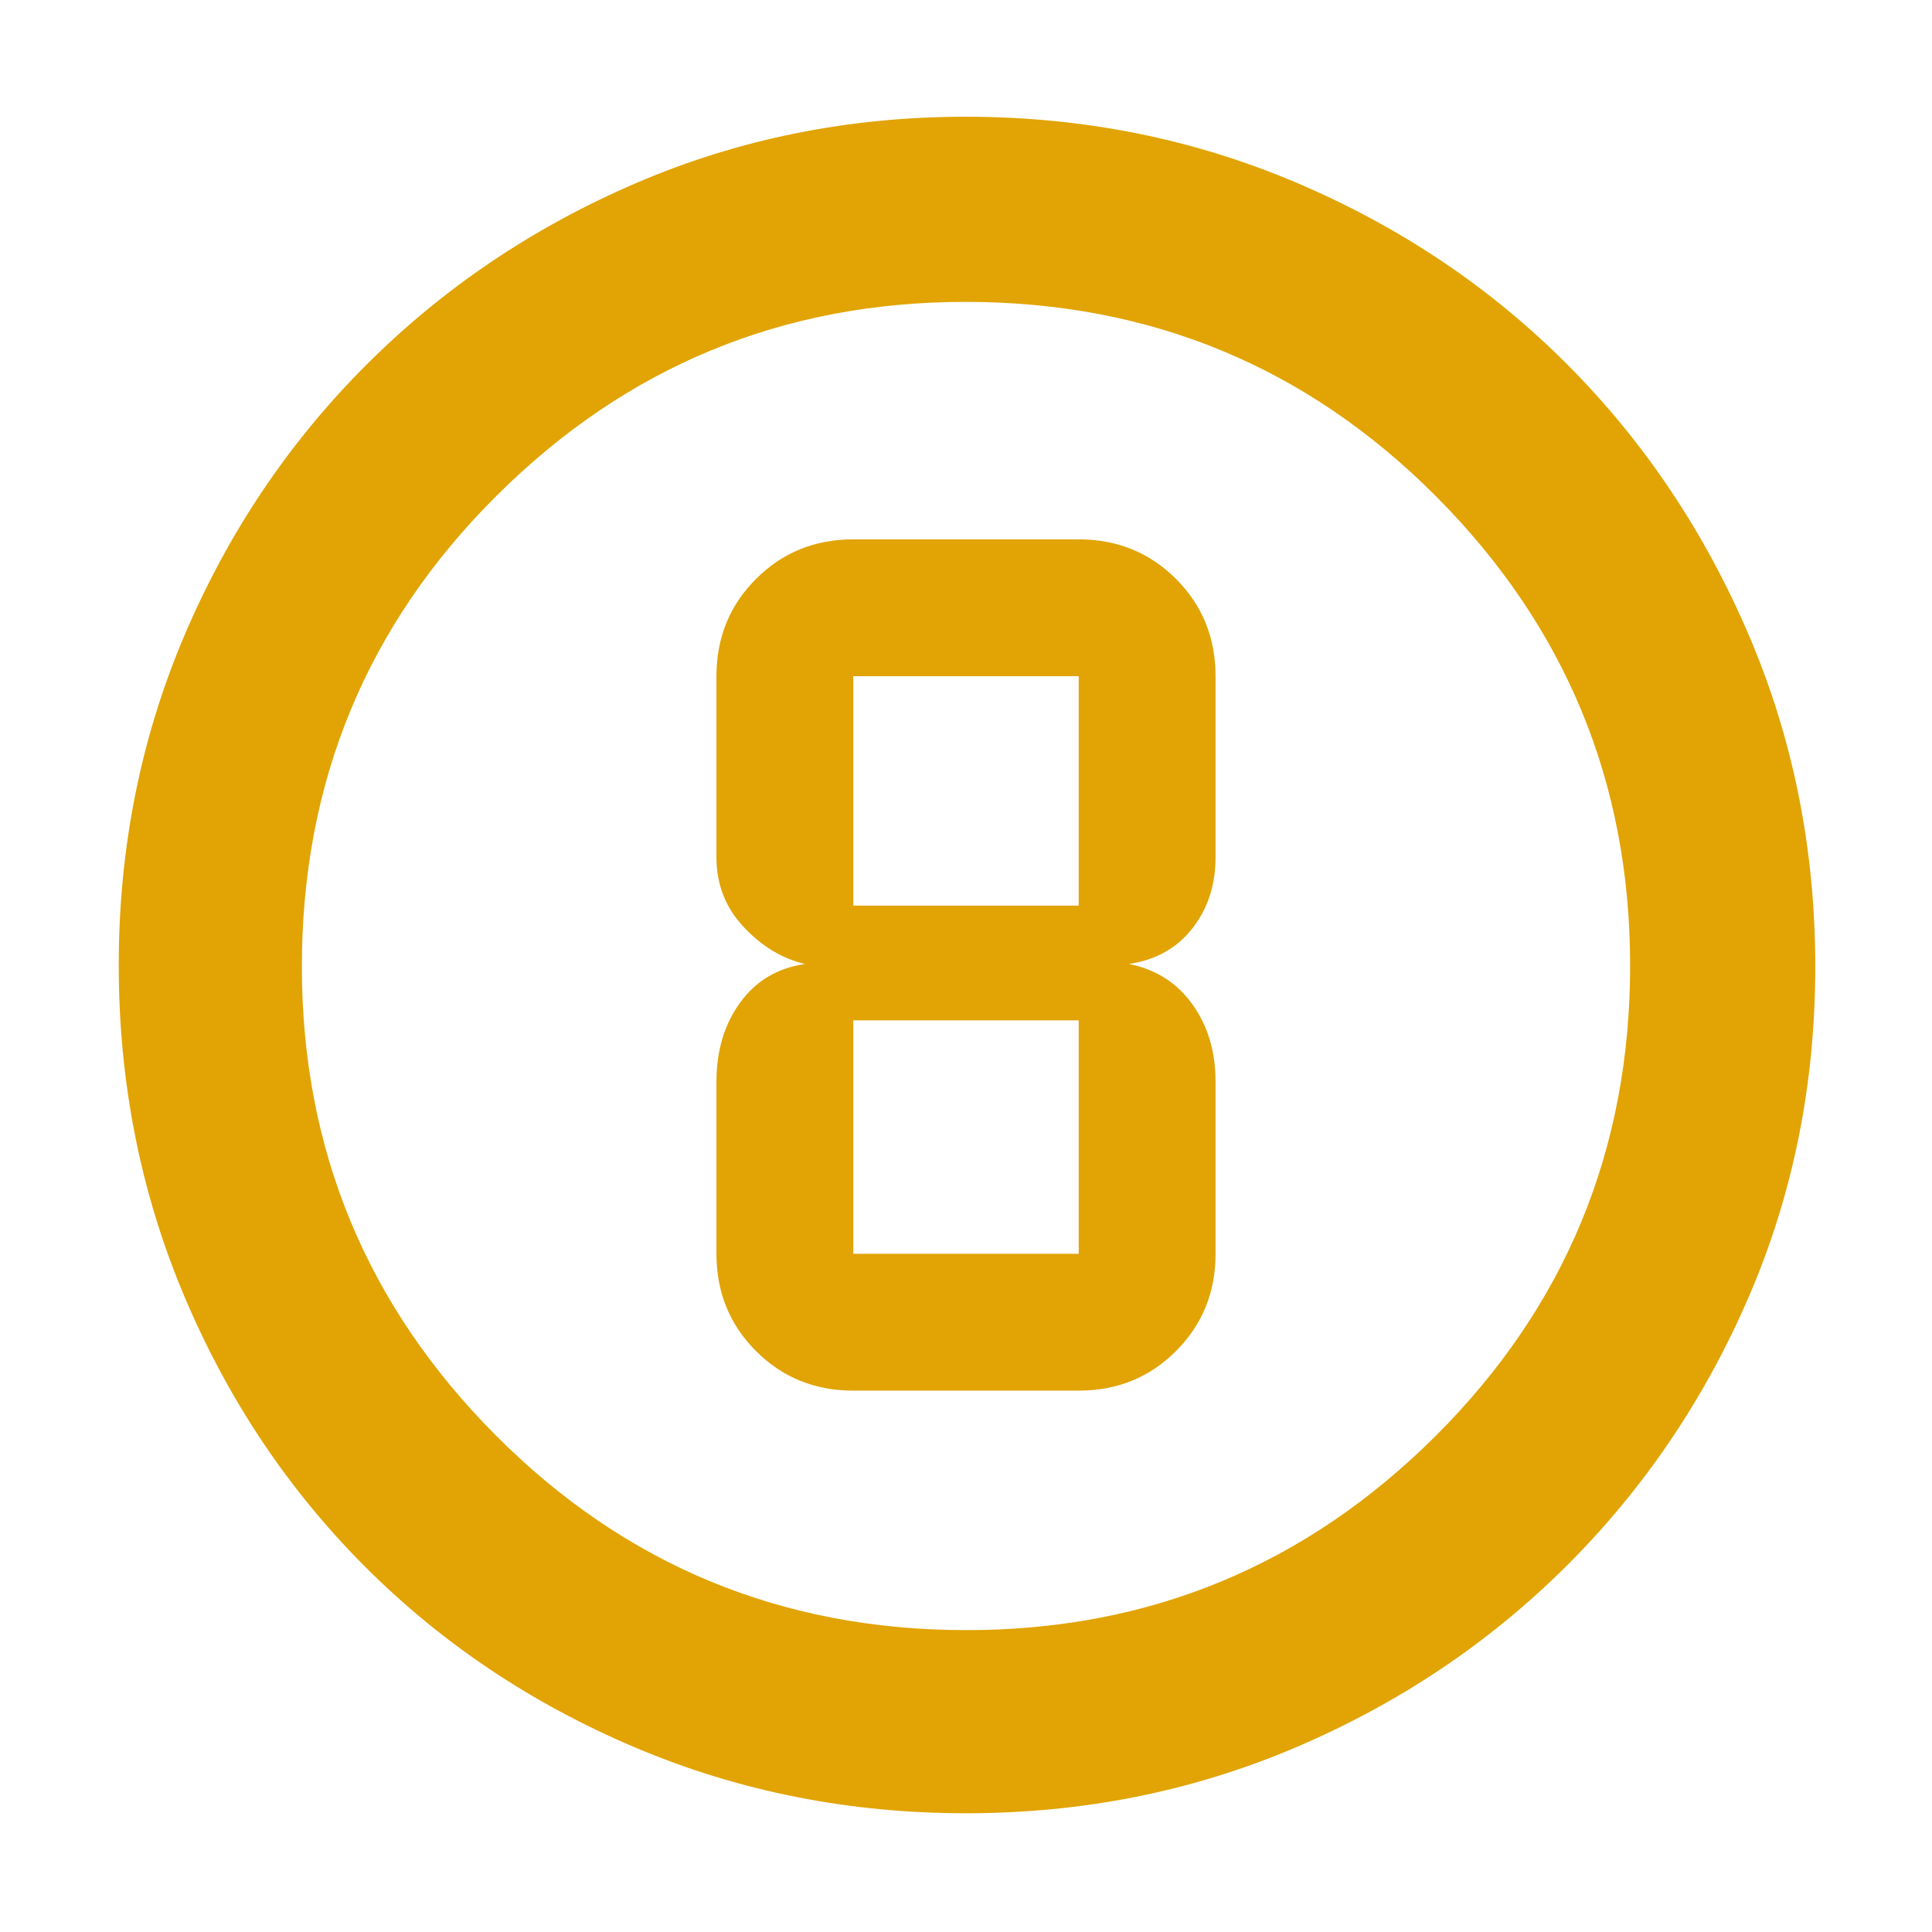 <svg xmlns="http://www.w3.org/2000/svg" height="24px" viewBox="0 -960 960 960" width="24px" fill="#E1A404"><path d="M479.95-59q-87.06 0-164.15-32.6-77.09-32.61-134.34-89.86T91.6-315.87Q59-393.03 59-480.36q0-87.23 32.66-163.94 32.67-76.7 90.21-134.25 57.54-57.55 134.25-90.5Q392.83-902 479.84-902q87.37 0 164.54 32.86 77.17 32.86 134.4 90.25 57.23 57.4 90.22 134.52 33 77.11 33 164.65 0 87.46-32.95 163.88-32.95 76.41-90.5 133.78Q721-124.69 644.13-91.85 567.26-59 479.95-59Zm.32-91q136.24 0 232.99-96.39Q810-342.77 810-480.27q0-136.24-96.33-232.99Q617.35-810 479.73-810q-136.24 0-232.99 96.33Q150-617.35 150-479.73q0 136.24 96.39 232.99Q342.77-150 480.27-150ZM480-480Zm-56 211h112q28.69 0 48.34-19.66Q604-308.31 604-337v-85.53q0-22.39-11.5-38.43T561-481q20-3 31.5-17.71T604-534v-90q0-28.69-19.66-48.34Q564.69-692 536-692H424q-28.69 0-48.34 19.66Q356-652.69 356-624v90q0 20.17 13.5 34.58Q383-485 400-481q-20.5 3-32.25 19.21T356-422.53V-337q0 28.69 19.66 48.34Q395.31-269 424-269Zm0-355h112v114H424v-114Zm0 287v-116h112v116H424Z"/></svg>